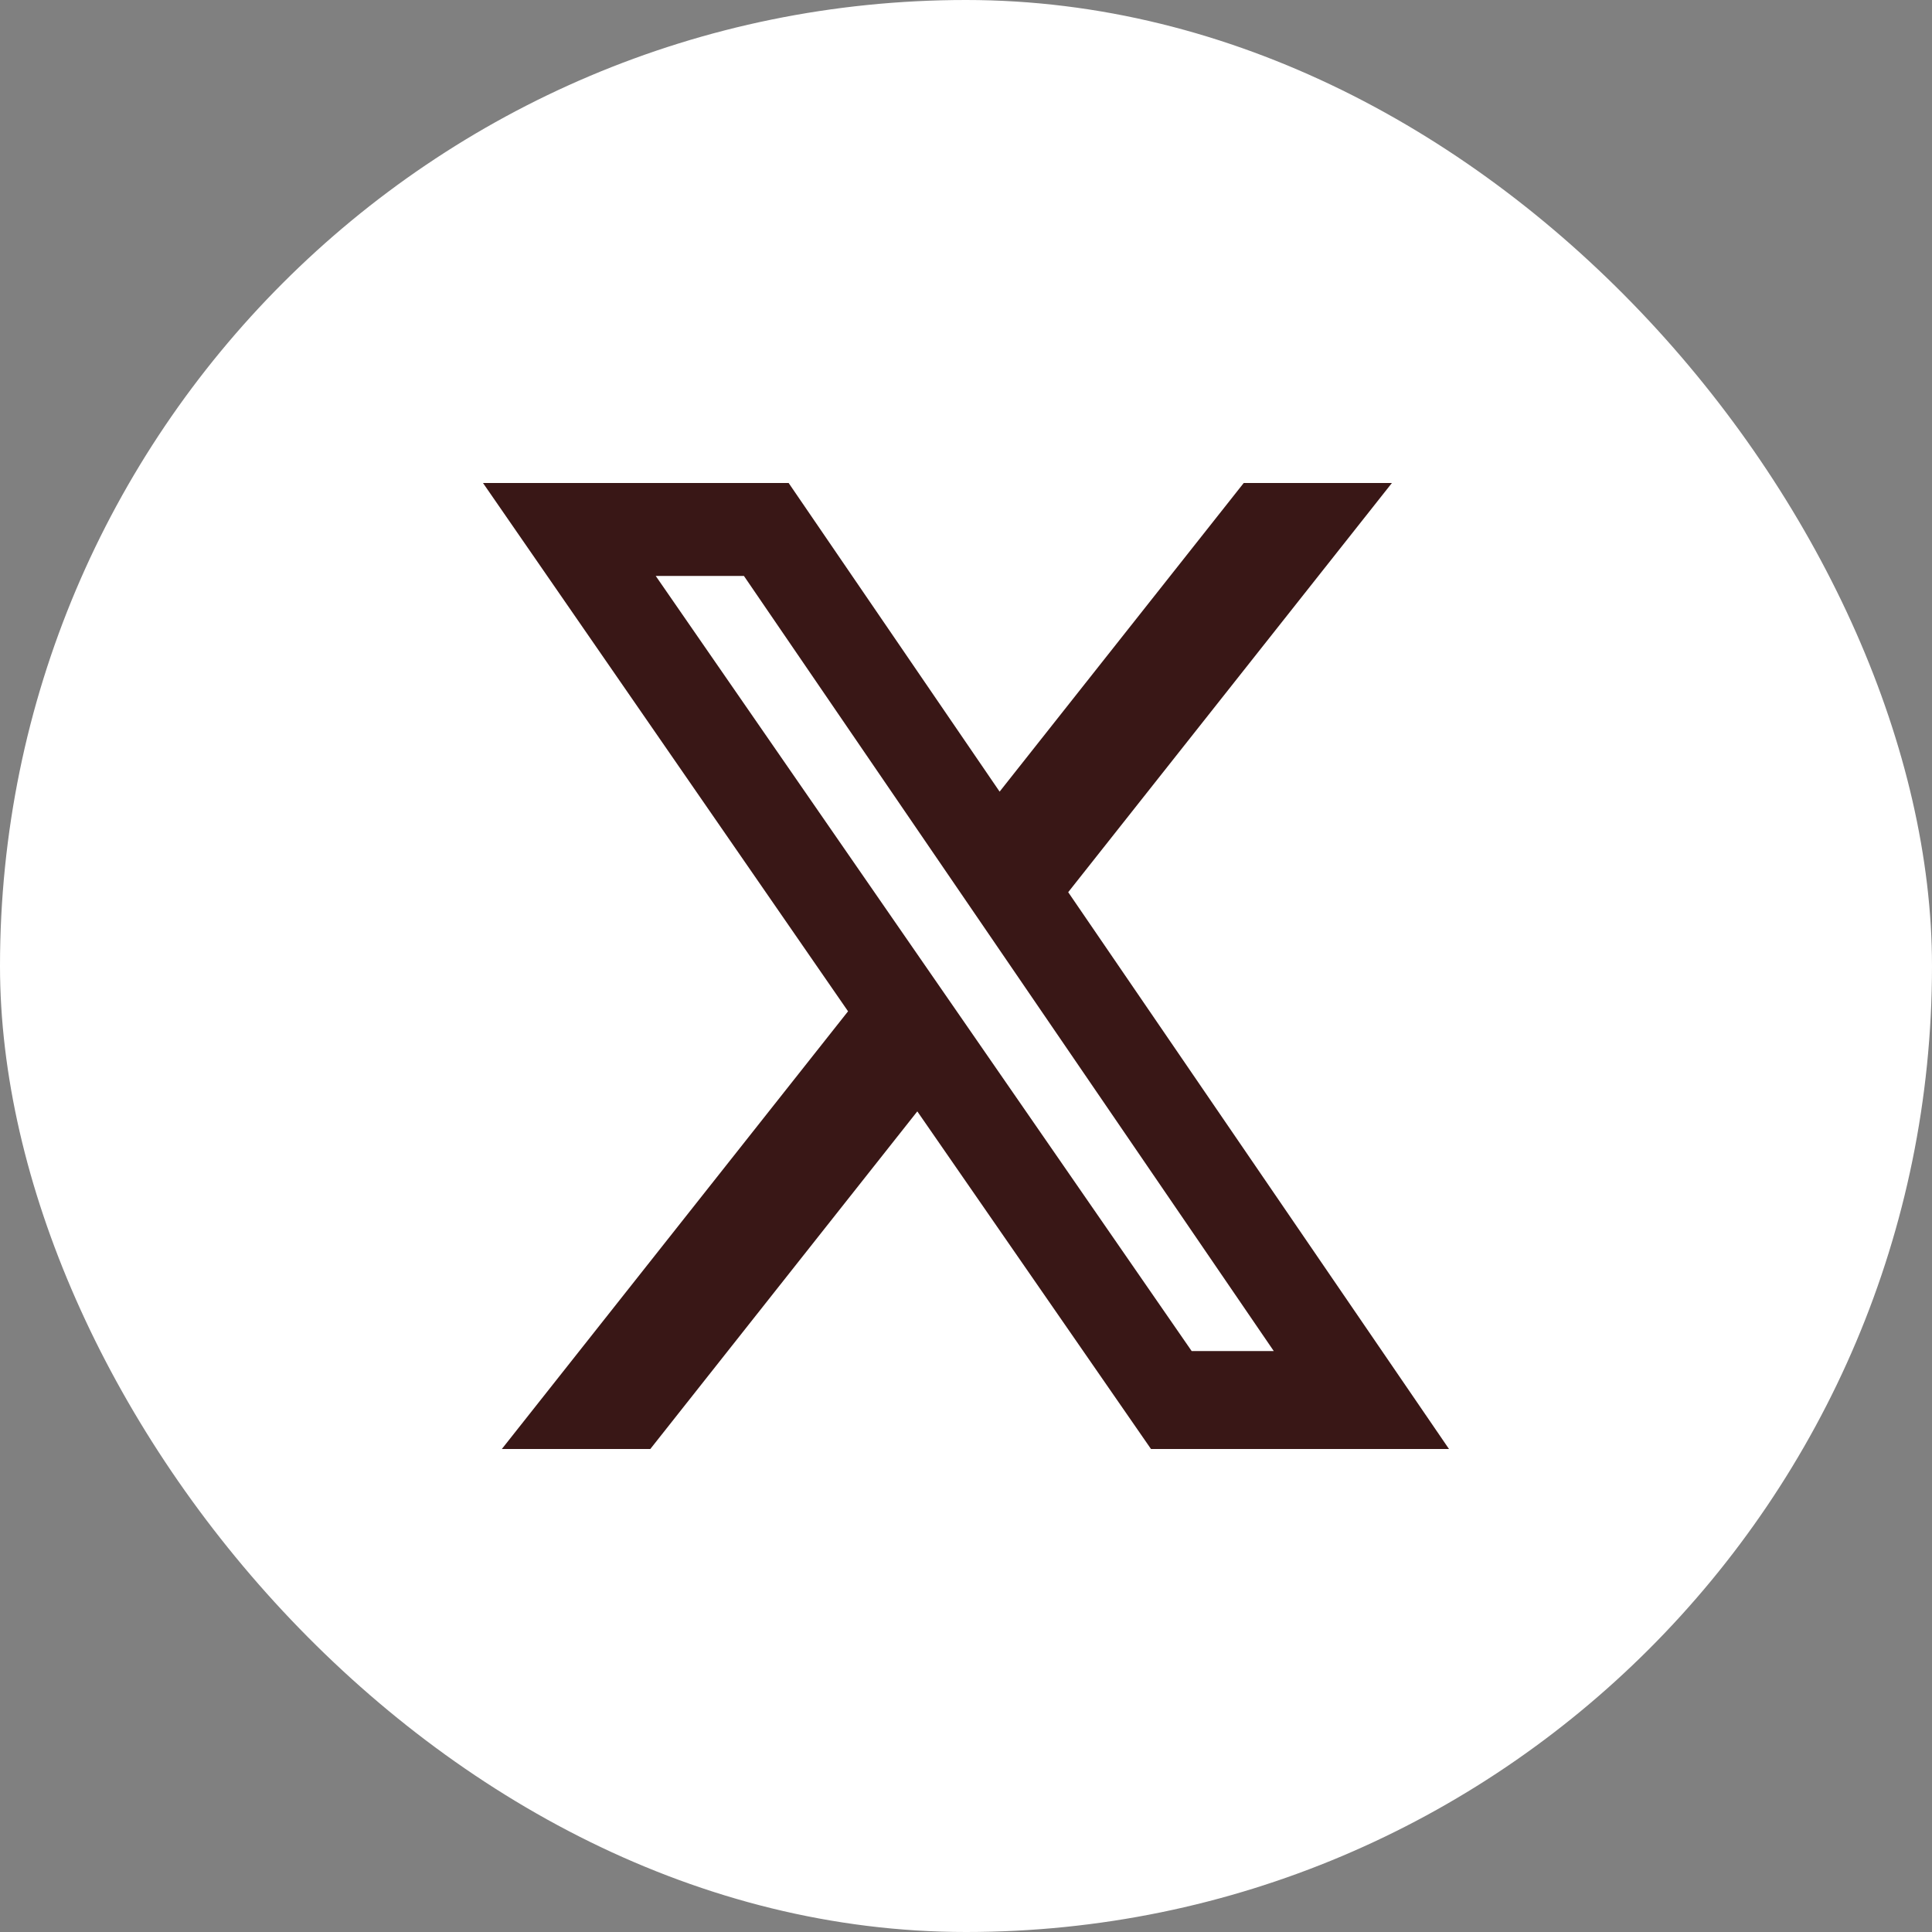 <svg width="20" height="20" viewBox="0 0 20 20" fill="none" xmlns="http://www.w3.org/2000/svg">
<rect x="0" y="0" width="20" height="20" fill="#808080" stroke="none"/>
<rect width="20" height="20" rx="10" fill="white"/>
<path d="M12.875 5H14.409L11.058 9.236L15 15H11.915L9.496 11.505L6.732 15H5.195L8.779 10.469L5 5H8.164L10.348 8.195L12.875 5ZM12.336 13.986H13.186L7.701 5.962H6.788L12.336 13.986Z" fill="#391716"/>
</svg>
